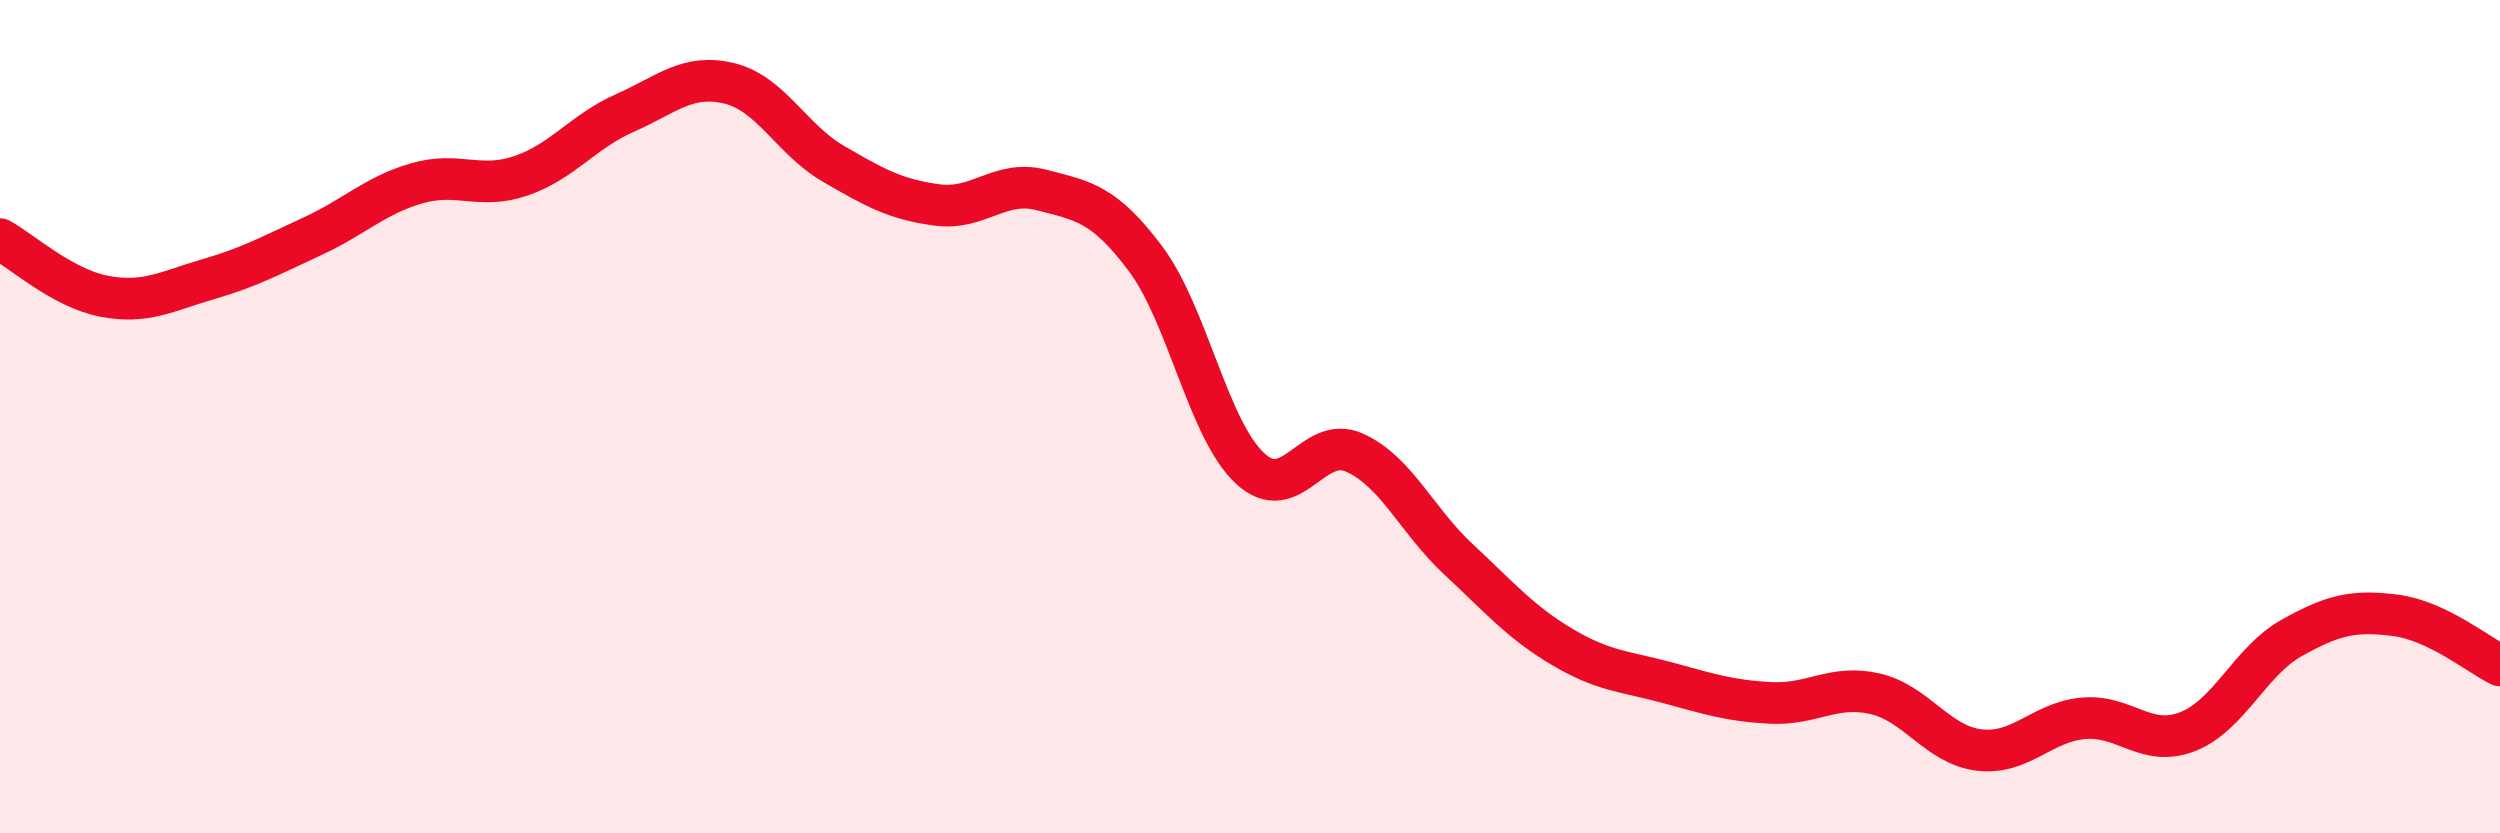
    <svg width="60" height="20" viewBox="0 0 60 20" xmlns="http://www.w3.org/2000/svg">
      <path
        d="M 0,5.74 C 0.5,6.01 1.5,6.92 2.5,7.11 C 3.5,7.3 4,6.99 5,6.7 C 6,6.41 6.5,6.13 7.5,5.67 C 8.5,5.21 9,4.69 10,4.4 C 11,4.11 11.5,4.56 12.5,4.22 C 13.5,3.88 14,3.15 15,2.71 C 16,2.27 16.5,1.76 17.5,2 C 18.5,2.24 19,3.35 20,3.93 C 21,4.51 21.5,4.79 22.5,4.92 C 23.5,5.05 24,4.3 25,4.56 C 26,4.82 26.5,4.88 27.5,6.22 C 28.5,7.56 29,10.31 30,11.24 C 31,12.17 31.5,10.42 32.5,10.86 C 33.5,11.3 34,12.49 35,13.42 C 36,14.35 36.5,14.94 37.5,15.53 C 38.5,16.12 39,16.11 40,16.38 C 41,16.65 41.5,16.82 42.5,16.87 C 43.5,16.92 44,16.42 45,16.65 C 46,16.88 46.5,17.88 47.5,18 C 48.5,18.12 49,17.33 50,17.24 C 51,17.15 51.5,17.95 52.5,17.56 C 53.5,17.17 54,15.87 55,15.31 C 56,14.75 56.5,14.64 57.5,14.77 C 58.5,14.9 59.5,15.73 60,15.97L60 20L0 20Z"
        fill="#EB0A25"
        opacity="0.1"
        stroke-linecap="round"
        stroke-linejoin="round"
      />
      <path
        d="M 0,5.74 C 0.5,6.01 1.5,6.92 2.5,7.11 C 3.5,7.3 4,6.99 5,6.7 C 6,6.41 6.5,6.13 7.5,5.67 C 8.5,5.21 9,4.69 10,4.4 C 11,4.11 11.5,4.56 12.5,4.22 C 13.5,3.88 14,3.15 15,2.71 C 16,2.27 16.5,1.76 17.5,2 C 18.5,2.24 19,3.35 20,3.93 C 21,4.51 21.5,4.79 22.5,4.92 C 23.5,5.05 24,4.3 25,4.56 C 26,4.82 26.5,4.88 27.5,6.22 C 28.5,7.56 29,10.31 30,11.24 C 31,12.17 31.5,10.42 32.5,10.86 C 33.5,11.3 34,12.49 35,13.42 C 36,14.35 36.5,14.94 37.5,15.53 C 38.5,16.12 39,16.11 40,16.38 C 41,16.65 41.5,16.82 42.5,16.87 C 43.5,16.92 44,16.42 45,16.65 C 46,16.88 46.5,17.88 47.5,18 C 48.5,18.12 49,17.33 50,17.24 C 51,17.15 51.5,17.95 52.5,17.56 C 53.5,17.17 54,15.87 55,15.31 C 56,14.75 56.5,14.64 57.5,14.77 C 58.5,14.9 59.5,15.73 60,15.97"
        stroke="#EB0A25"
        stroke-width="1"
        fill="none"
        stroke-linecap="round"
        stroke-linejoin="round"
      />
    </svg>
  
